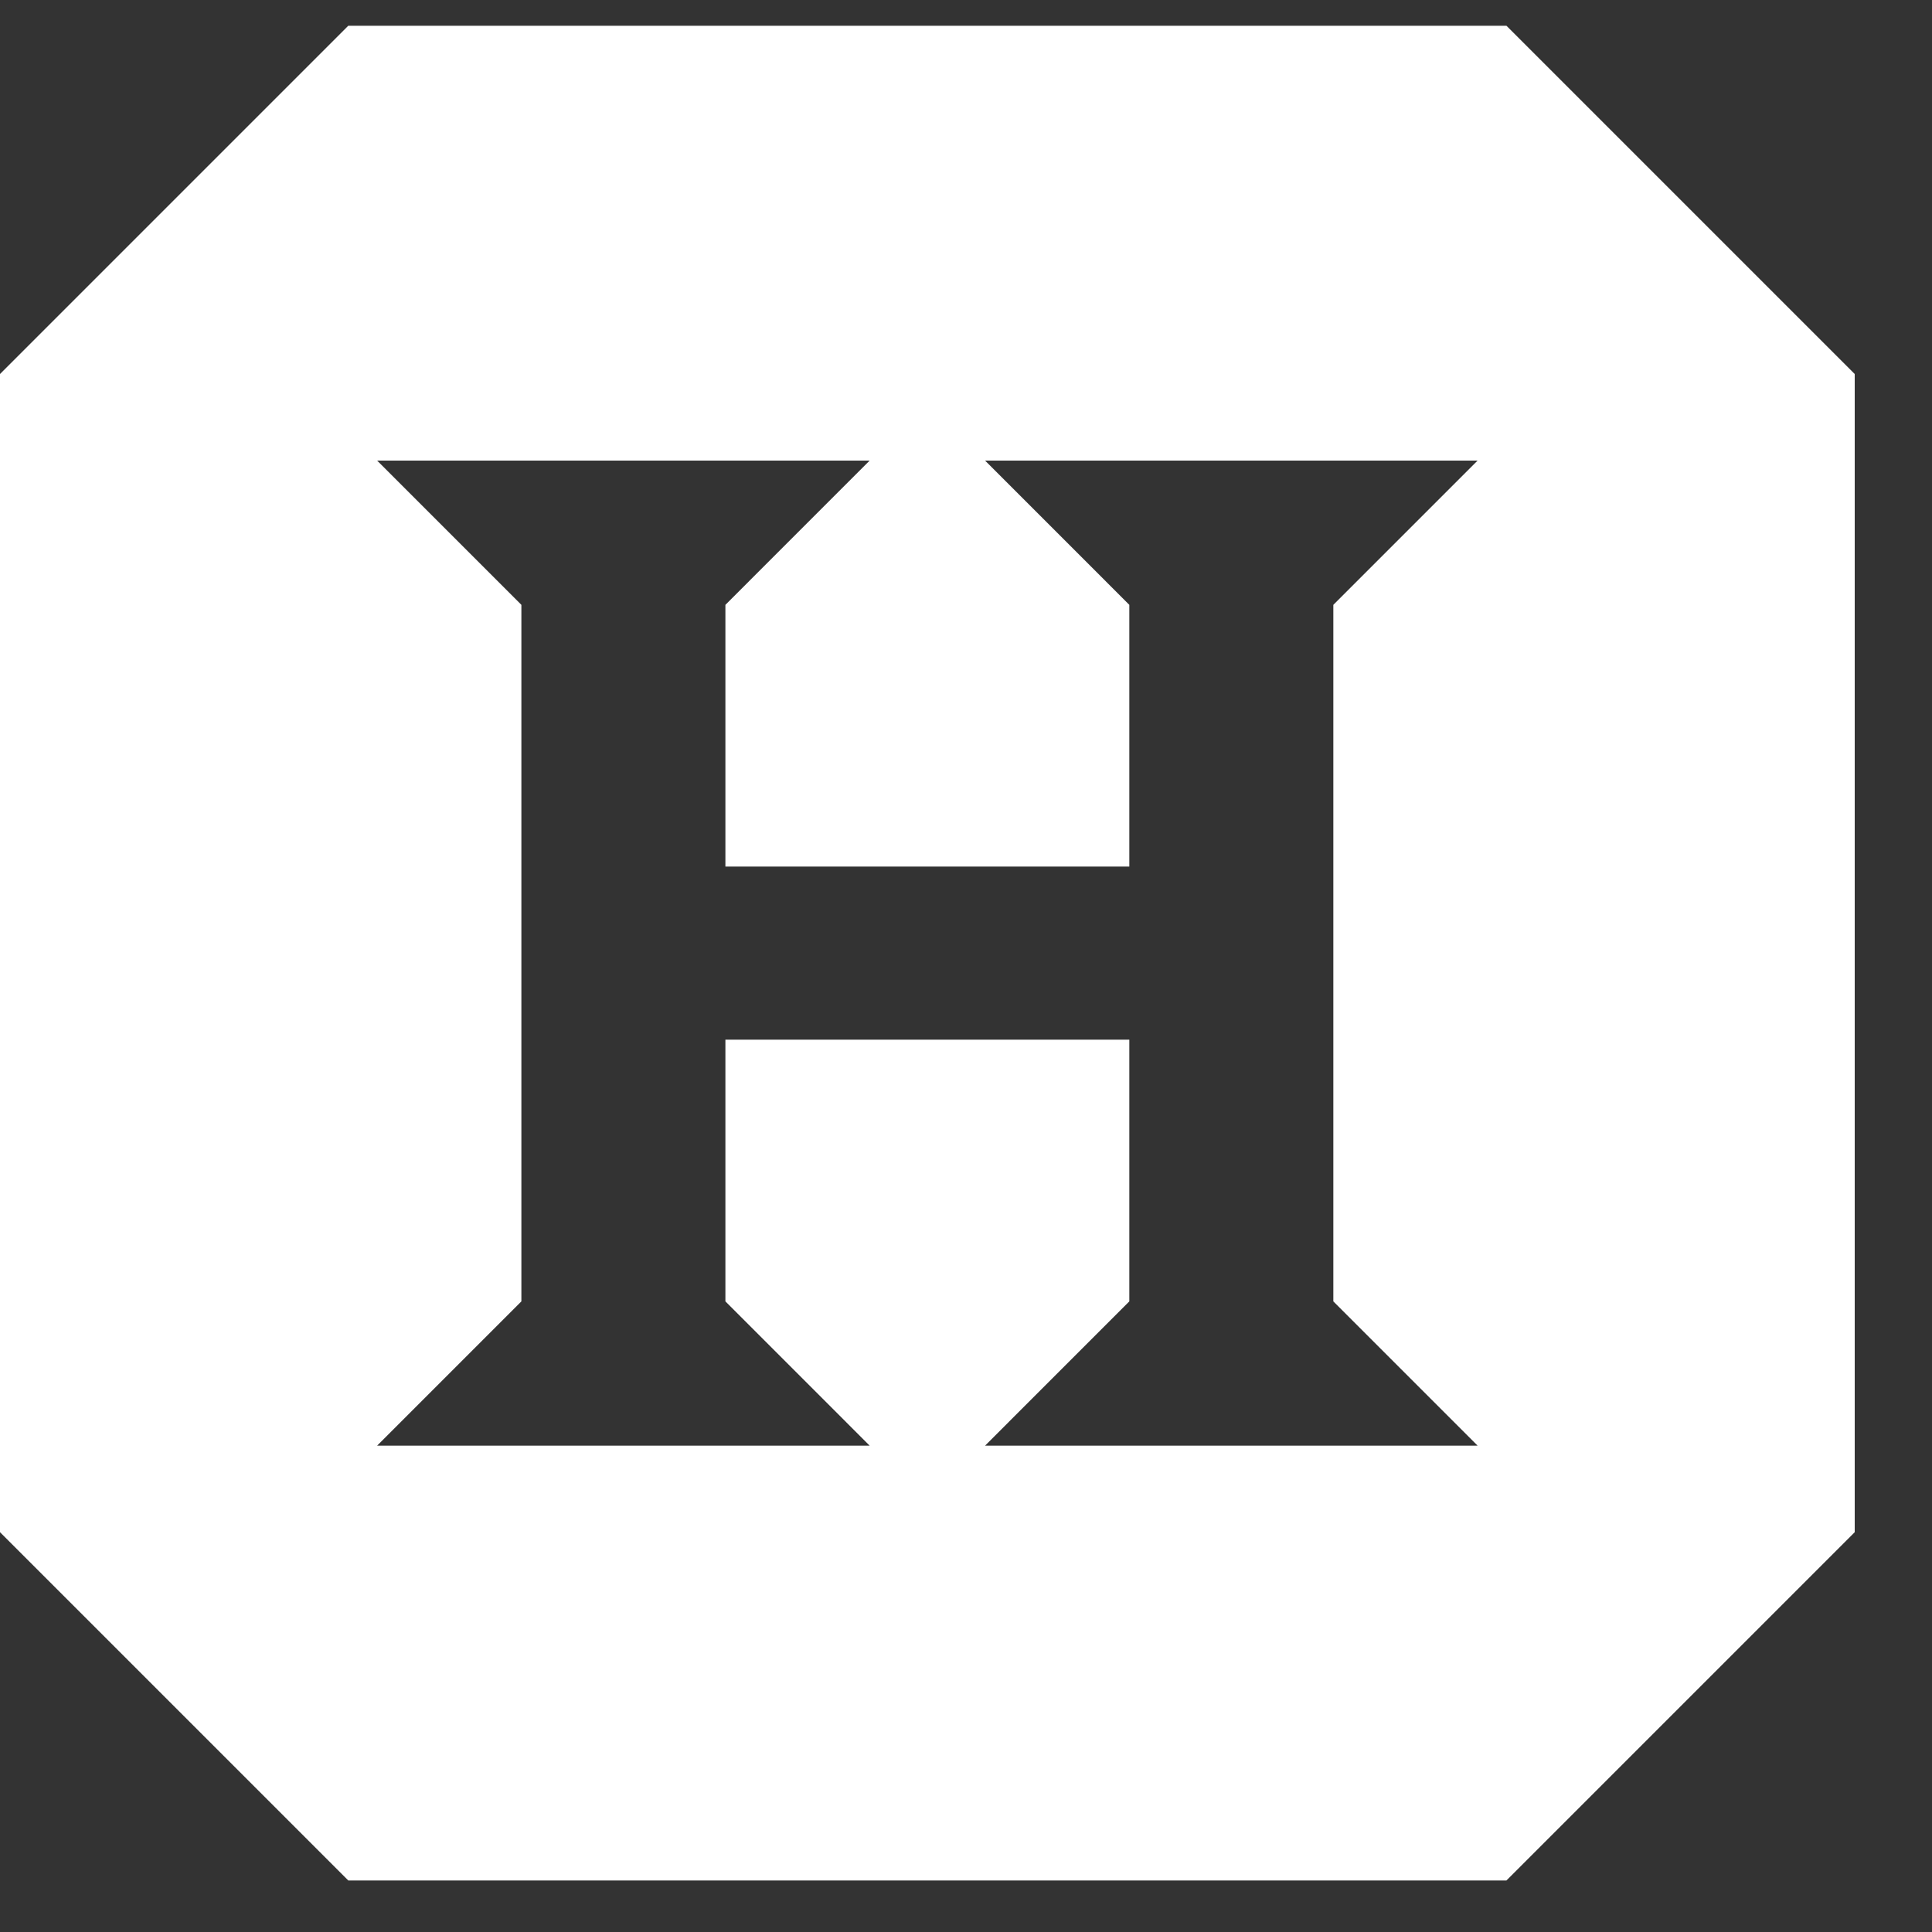 <svg xmlns="http://www.w3.org/2000/svg" fill="none" viewBox="0 0 15 15" height="15" width="15">
<rect x="0" y="0" width="15" height="15" fill="#333333" stroke="none"/>
<path fill="white" d="M11.696 0.2L14.4 2.904V11.896L11.696 14.6H2.704L0 11.896V2.904L2.704 0.2H11.696ZM10.352 10.104V4.696L11.472 3.576H7.648L8.768 4.696V6.728H5.632V4.696L6.752 3.576H2.928L4.048 4.696V10.104L2.928 11.224H6.752L5.632 10.104V8.072H8.768V10.104L7.648 11.224H11.472L10.352 10.104Z"></path>
</svg>
